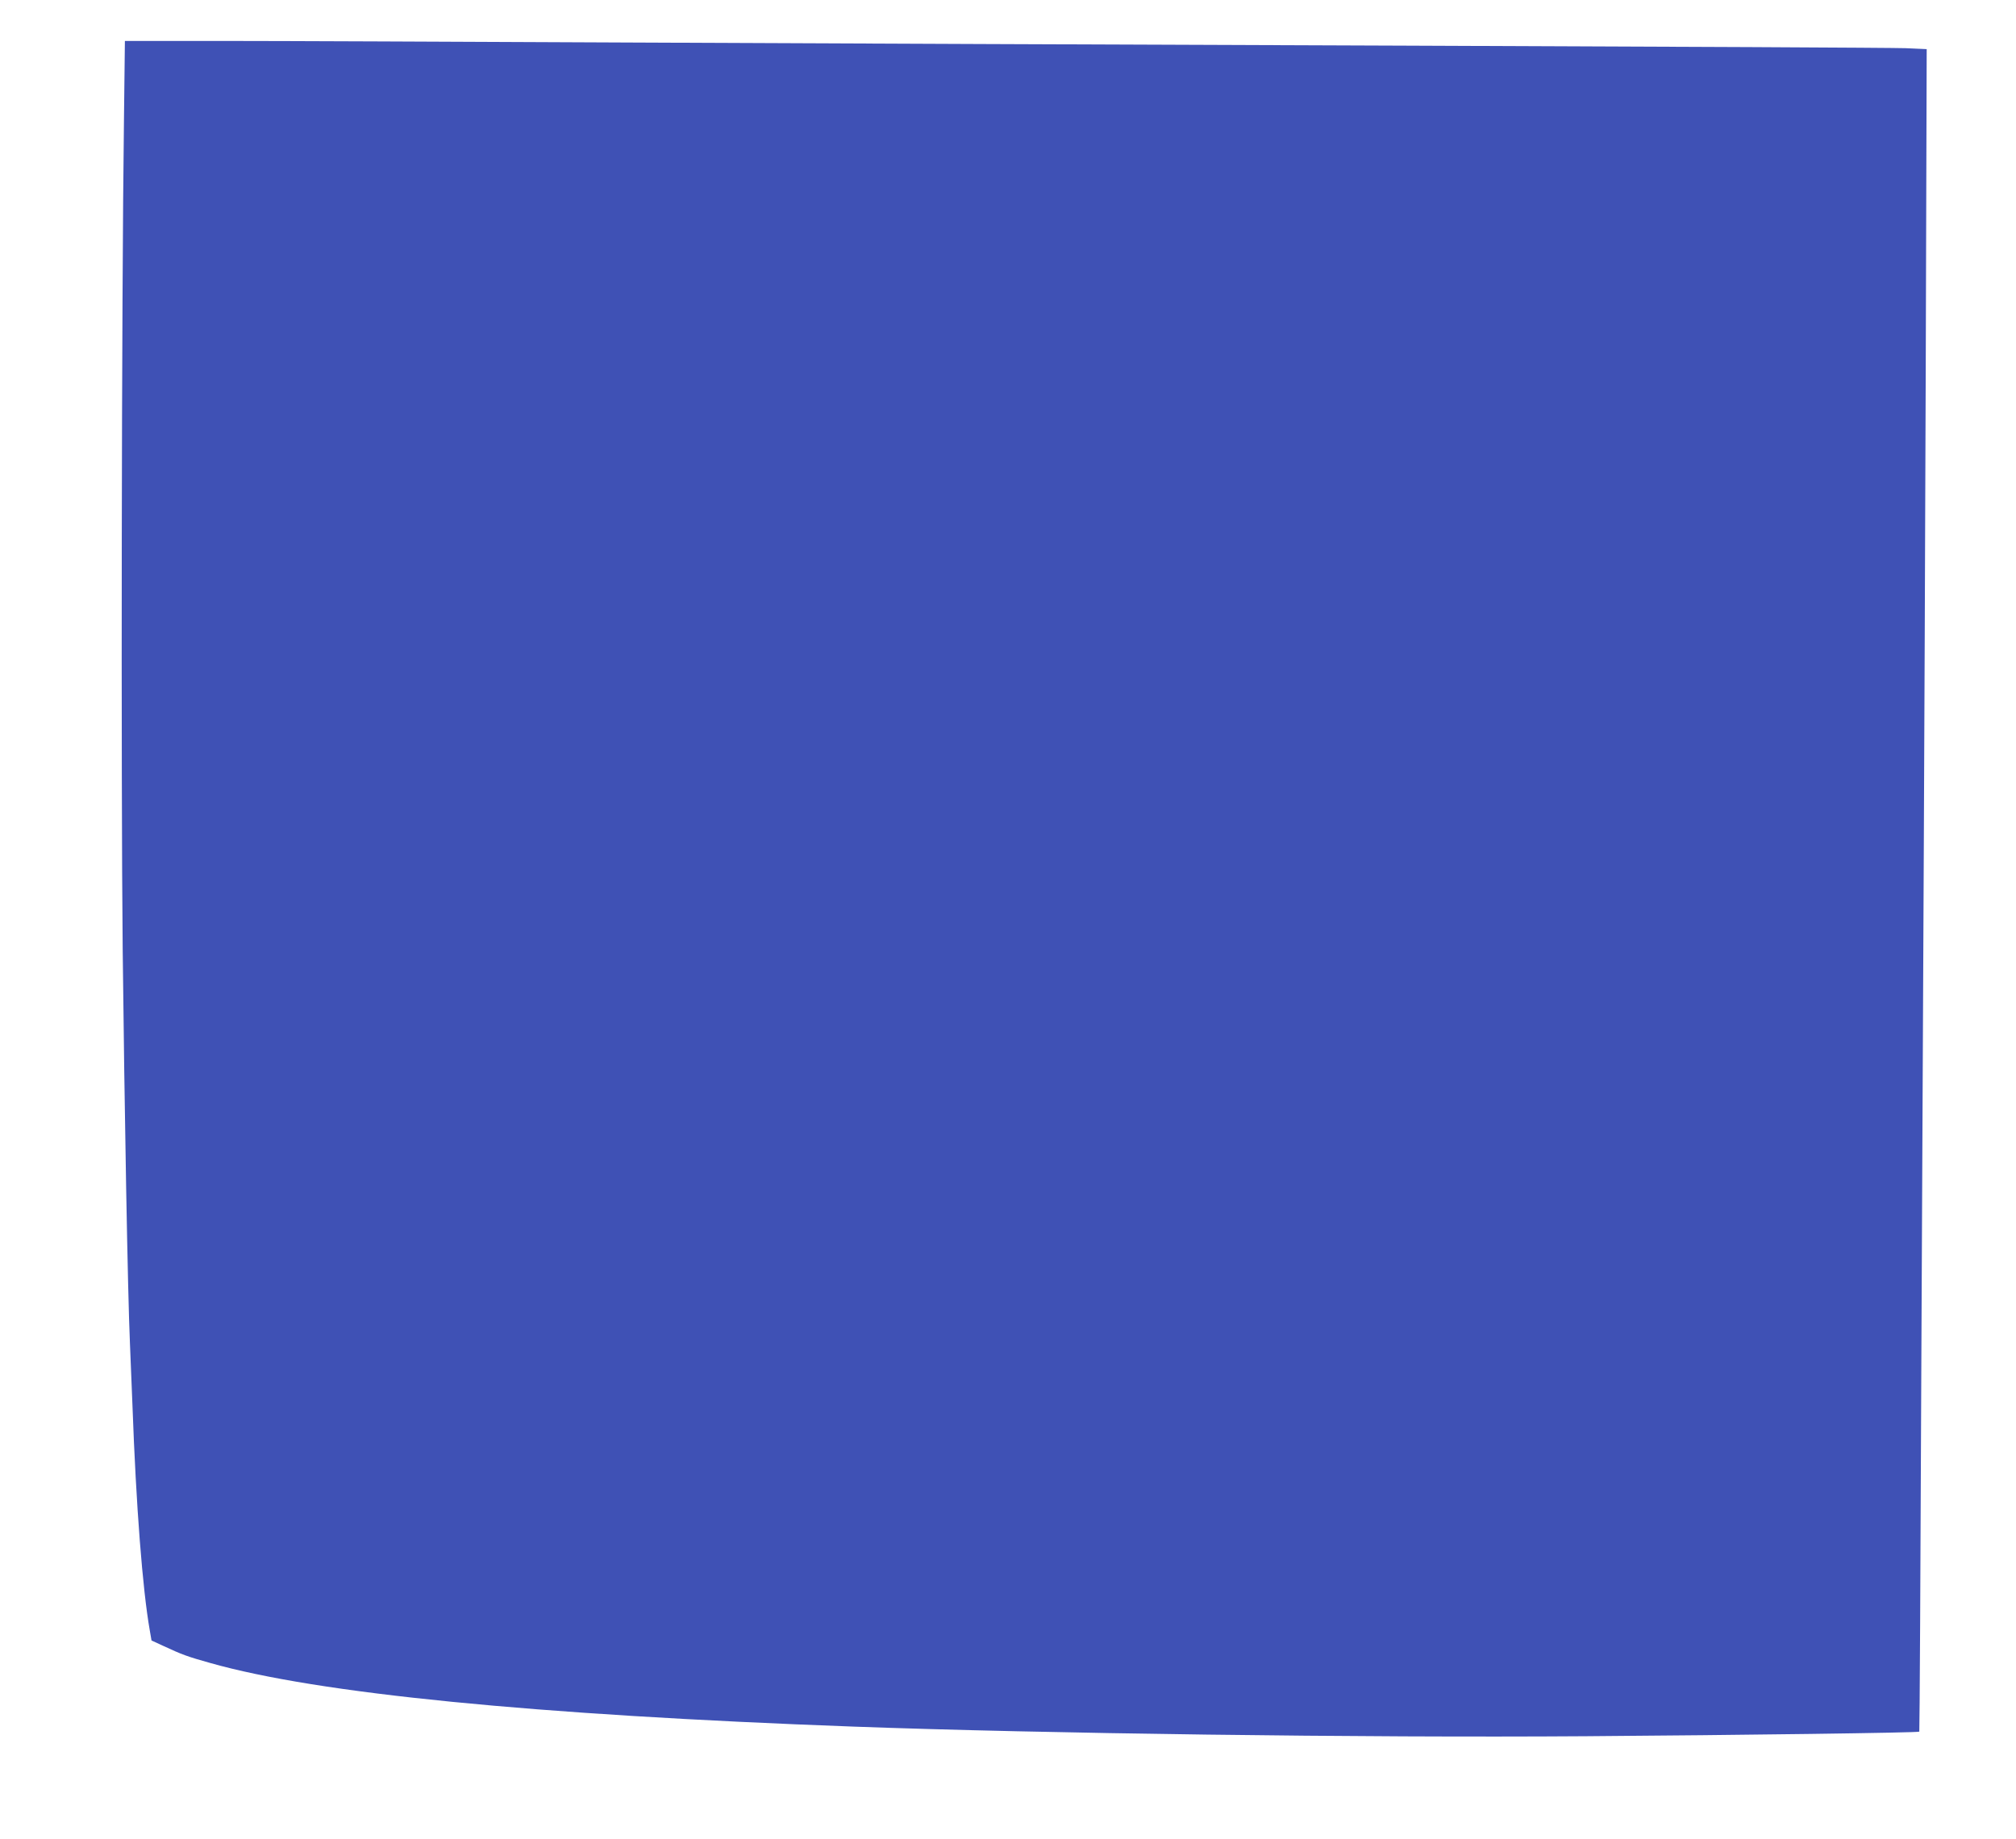 <?xml version="1.0" standalone="no"?>
<!DOCTYPE svg PUBLIC "-//W3C//DTD SVG 20010904//EN"
 "http://www.w3.org/TR/2001/REC-SVG-20010904/DTD/svg10.dtd">
<svg version="1.0" xmlns="http://www.w3.org/2000/svg"
 width="1280pt" height="1168pt" viewBox="0 0 1280 1168"
 preserveAspectRatio="xMidYMid meet">
<g transform="translate(0,1168) scale(0.1,-0.1)"
fill="#3f51b5" stroke="none">
<path d="M787 10913 c-15 -1124 -19 -4187 -8 -5263 11 -1001 32 -2189 46
-2500 3 -69 10 -246 16 -395 23 -639 64 -1168 110 -1429 l11 -64 76 -35 c121
-56 148 -66 297 -108 685 -194 2048 -329 4085 -404 1203 -44 3227 -71 4650
-61 973 7 2110 22 2116 29 2 1 8 1058 13 2348 6 1289 13 2792 16 3339 3 547 8
1896 12 2996 l6 2002 -134 6 c-74 3 -1495 10 -3159 16 -1664 6 -3896 15 -4960
20 -1064 5 -2217 10 -2561 10 l-626 0 -6 -507z"/>
</g>
</svg>
